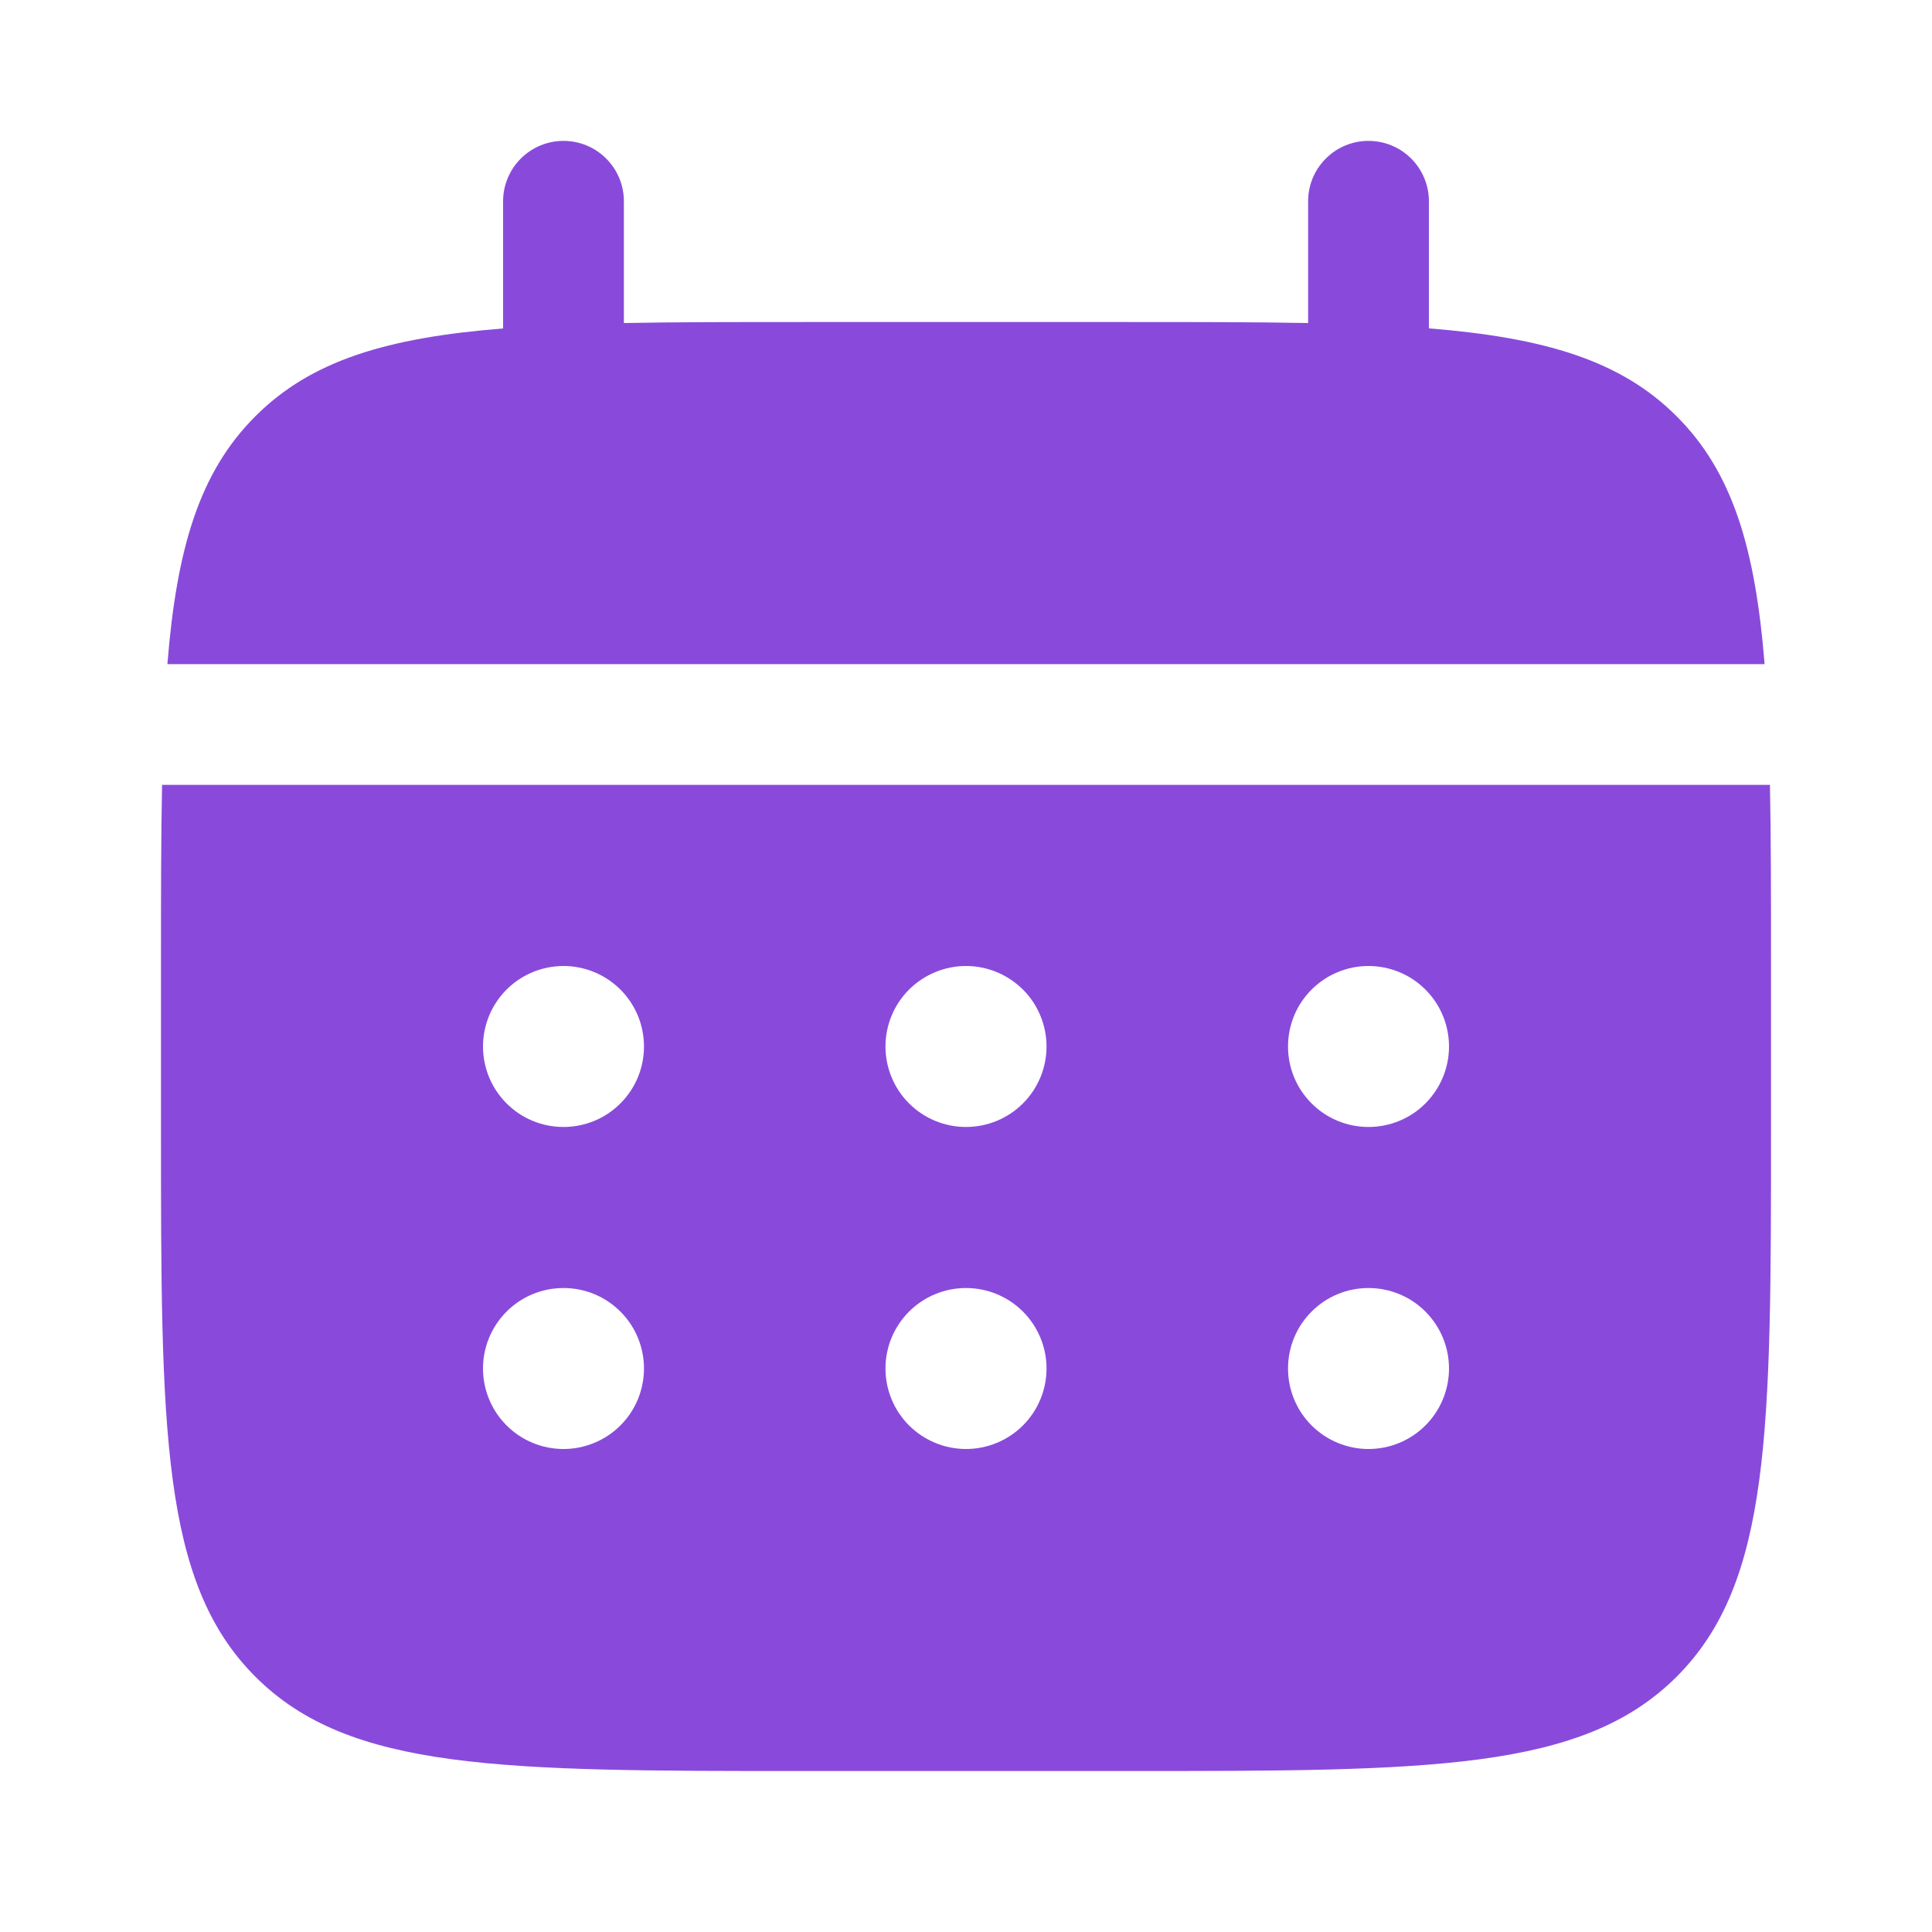 <?xml version="1.0" encoding="UTF-8"?> <svg xmlns="http://www.w3.org/2000/svg" width="25" height="25" viewBox="0 0 25 25" fill="none"><path d="M8.073 2.604C8.073 2.397 7.991 2.198 7.844 2.052C7.698 1.905 7.499 1.823 7.292 1.823C7.084 1.823 6.886 1.905 6.739 2.052C6.593 2.198 6.51 2.397 6.51 2.604V4.25C5.01 4.37 4.027 4.663 3.304 5.387C2.58 6.11 2.286 7.095 2.166 8.594H22.834C22.713 7.094 22.42 6.11 21.696 5.387C20.973 4.663 19.988 4.37 18.49 4.249V2.604C18.49 2.397 18.407 2.198 18.261 2.052C18.114 1.905 17.916 1.823 17.708 1.823C17.501 1.823 17.302 1.905 17.156 2.052C17.009 2.198 16.927 2.397 16.927 2.604V4.18C16.234 4.167 15.457 4.167 14.583 4.167H10.417C9.543 4.167 8.766 4.167 8.073 4.18V2.604Z" fill="#894ADB"></path><path fill-rule="evenodd" clip-rule="evenodd" d="M2.083 12.5C2.083 11.626 2.083 10.849 2.097 10.156H22.903C22.917 10.849 22.917 11.626 22.917 12.5V14.583C22.917 18.512 22.917 20.476 21.696 21.696C20.475 22.916 18.512 22.917 14.583 22.917H10.417C6.489 22.917 4.524 22.917 3.304 21.696C2.084 20.475 2.083 18.512 2.083 14.583V12.5ZM17.708 14.583C17.985 14.583 18.25 14.474 18.445 14.278C18.64 14.083 18.75 13.818 18.75 13.542C18.75 13.265 18.64 13 18.445 12.805C18.25 12.61 17.985 12.5 17.708 12.5C17.432 12.5 17.167 12.61 16.972 12.805C16.776 13 16.667 13.265 16.667 13.542C16.667 13.818 16.776 14.083 16.972 14.278C17.167 14.474 17.432 14.583 17.708 14.583ZM17.708 18.75C17.985 18.75 18.25 18.64 18.445 18.445C18.64 18.25 18.75 17.985 18.75 17.708C18.75 17.432 18.64 17.167 18.445 16.972C18.25 16.776 17.985 16.667 17.708 16.667C17.432 16.667 17.167 16.776 16.972 16.972C16.776 17.167 16.667 17.432 16.667 17.708C16.667 17.985 16.776 18.25 16.972 18.445C17.167 18.64 17.432 18.75 17.708 18.75ZM13.542 13.542C13.542 13.818 13.432 14.083 13.237 14.278C13.041 14.474 12.776 14.583 12.5 14.583C12.224 14.583 11.959 14.474 11.763 14.278C11.568 14.083 11.458 13.818 11.458 13.542C11.458 13.265 11.568 13 11.763 12.805C11.959 12.61 12.224 12.5 12.5 12.5C12.776 12.5 13.041 12.61 13.237 12.805C13.432 13 13.542 13.265 13.542 13.542ZM13.542 17.708C13.542 17.985 13.432 18.25 13.237 18.445C13.041 18.64 12.776 18.75 12.5 18.75C12.224 18.75 11.959 18.64 11.763 18.445C11.568 18.25 11.458 17.985 11.458 17.708C11.458 17.432 11.568 17.167 11.763 16.972C11.959 16.776 12.224 16.667 12.5 16.667C12.776 16.667 13.041 16.776 13.237 16.972C13.432 17.167 13.542 17.432 13.542 17.708ZM7.292 14.583C7.568 14.583 7.833 14.474 8.028 14.278C8.224 14.083 8.333 13.818 8.333 13.542C8.333 13.265 8.224 13 8.028 12.805C7.833 12.61 7.568 12.5 7.292 12.5C7.015 12.5 6.75 12.61 6.555 12.805C6.36 13 6.25 13.265 6.25 13.542C6.25 13.818 6.36 14.083 6.555 14.278C6.75 14.474 7.015 14.583 7.292 14.583ZM7.292 18.75C7.568 18.75 7.833 18.64 8.028 18.445C8.224 18.25 8.333 17.985 8.333 17.708C8.333 17.432 8.224 17.167 8.028 16.972C7.833 16.776 7.568 16.667 7.292 16.667C7.015 16.667 6.75 16.776 6.555 16.972C6.36 17.167 6.25 17.432 6.25 17.708C6.25 17.985 6.36 18.25 6.555 18.445C6.75 18.64 7.015 18.75 7.292 18.75Z" fill="#894ADB"></path></svg> 